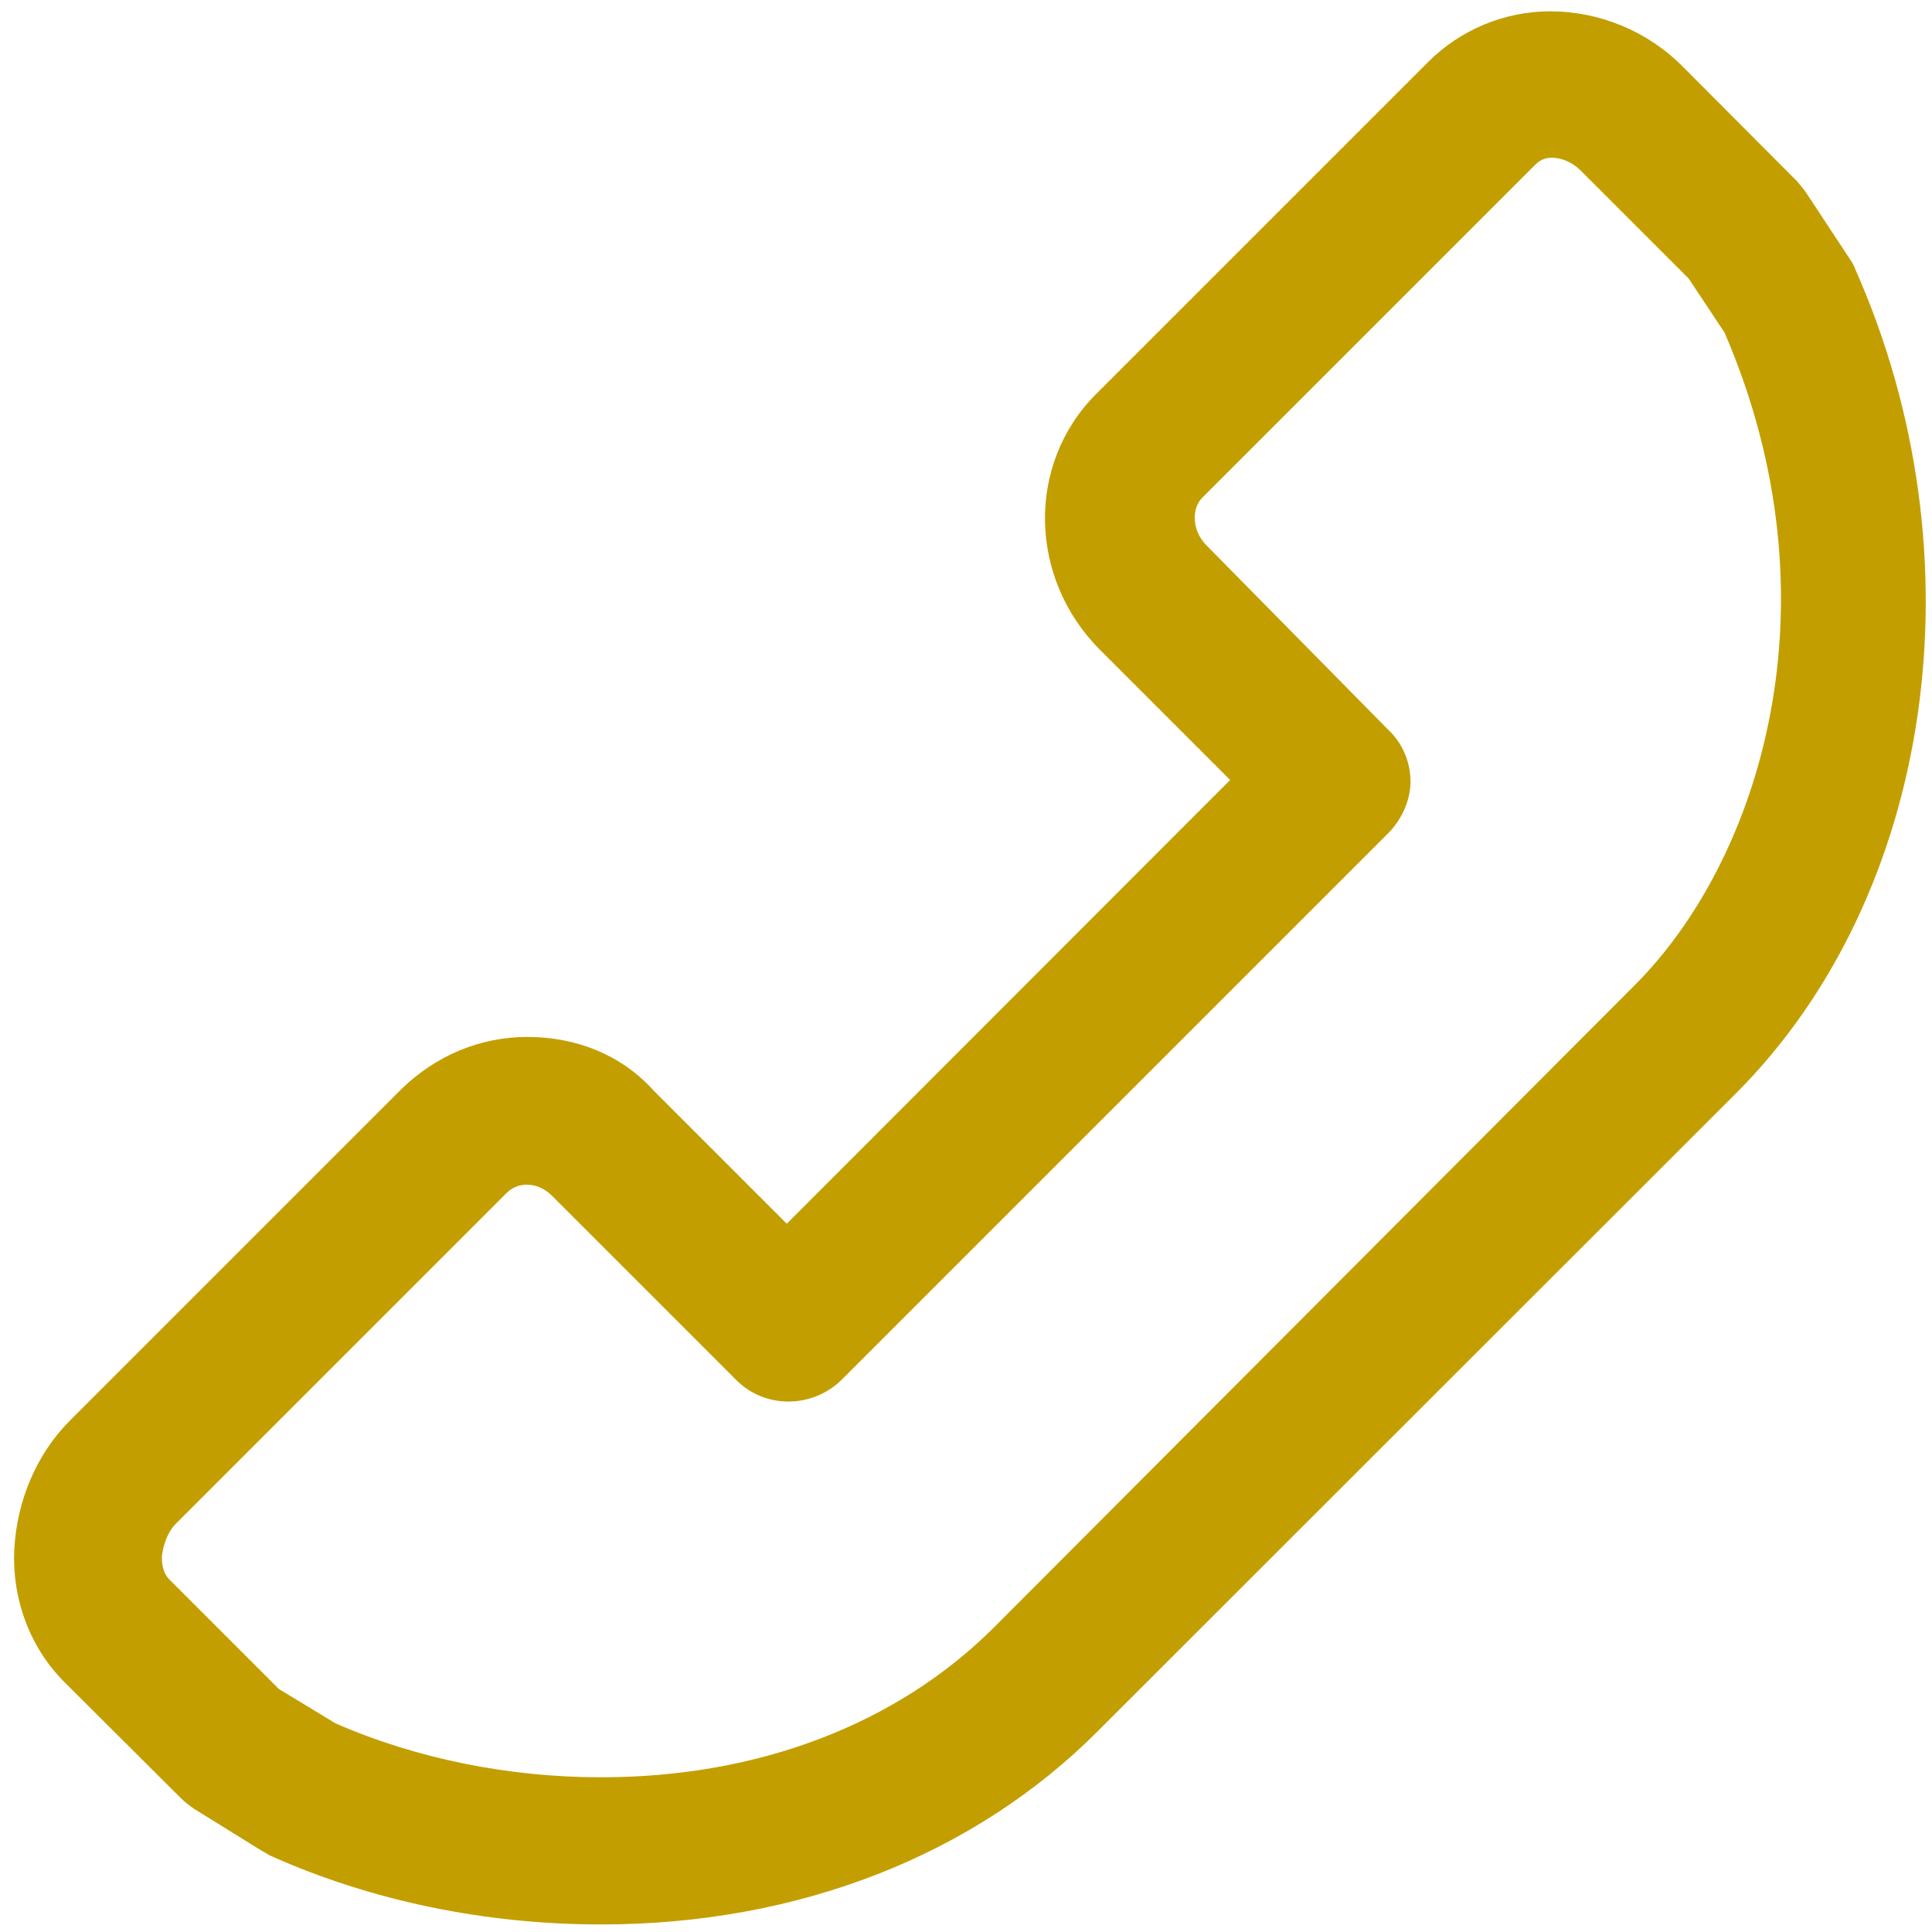 <?xml version="1.0" encoding="utf-8"?>
<!-- Generator: Adobe Illustrator 19.2.0, SVG Export Plug-In . SVG Version: 6.00 Build 0)  -->
<svg version="1.1" id="Capa_1" xmlns="http://www.w3.org/2000/svg" xmlns:xlink="http://www.w3.org/1999/xlink" x="0px" y="0px"
	 viewBox="0 0 512 512" style="enable-background:new 0 0 512 512;" xml:space="preserve">
<style type="text/css">
	.st0{fill:#c39e00;}
</style>
<g>
	<g>
		<path class="st0" d="M47.9,476.5c1,1,2.3,2,3.6,2.9l17.9,11.1c0.7,0.3,1.6,1,2.3,1.3c27,12.1,57.3,18.2,87.6,18.2
			c52.1,0,98.7-18.2,131.6-51.2L460,289.8c52.5-52.5,65.5-142.4,31.6-218.6c-0.3-1-1-2-1.6-2.9L478.6,51c-0.7-1-1.6-2-2.3-2.9
			L446,17.7c-9.4-9.5-22.2-14.7-35.2-14.7c-12.1,0-23.8,4.9-32.3,13.4l-88,88c-18.6,18.6-17.9,48.9,1,67.8l34.5,34.5L208.5,324.3
			l-35.2-35.2c-8.5-9.5-20.5-14.3-33.6-14.3c-12.4,0-24.1,4.9-33.2,13.7l-88,88c-8.8,8.8-14,21.2-14.7,33.9
			c-0.7,13.4,4.2,26.4,13.4,35.5L47.9,476.5z M46.2,404.2l88-88c3.3-3.3,8.5-2.9,12.1,0.7l48.9,48.9c7.5,7.5,19.9,7.5,27.7,0
			l145-145c3.6-3.6,5.9-8.8,5.9-13.7c0-4.9-2-10.1-5.9-13.7l-48.2-48.9c-3.6-3.6-4.2-9.5-1-12.7l88-88c1.3-1.3,2.6-2,4.6-2
			c2.6,0,5.5,1.3,7.5,3.3l28.7,28.7l9.5,14.3c31,71.7,9.4,140.1-24.1,173.3L263.5,431.2C237.8,456.9,201,471,159.3,471
			c-24.4,0-48.9-4.9-70.4-14.3l-15-9.1l-29-29c-2-2-2-4.9-2-6.2C43.3,409,44.6,406.1,46.2,404.2z"/>
	</g>
</g>
</svg>
